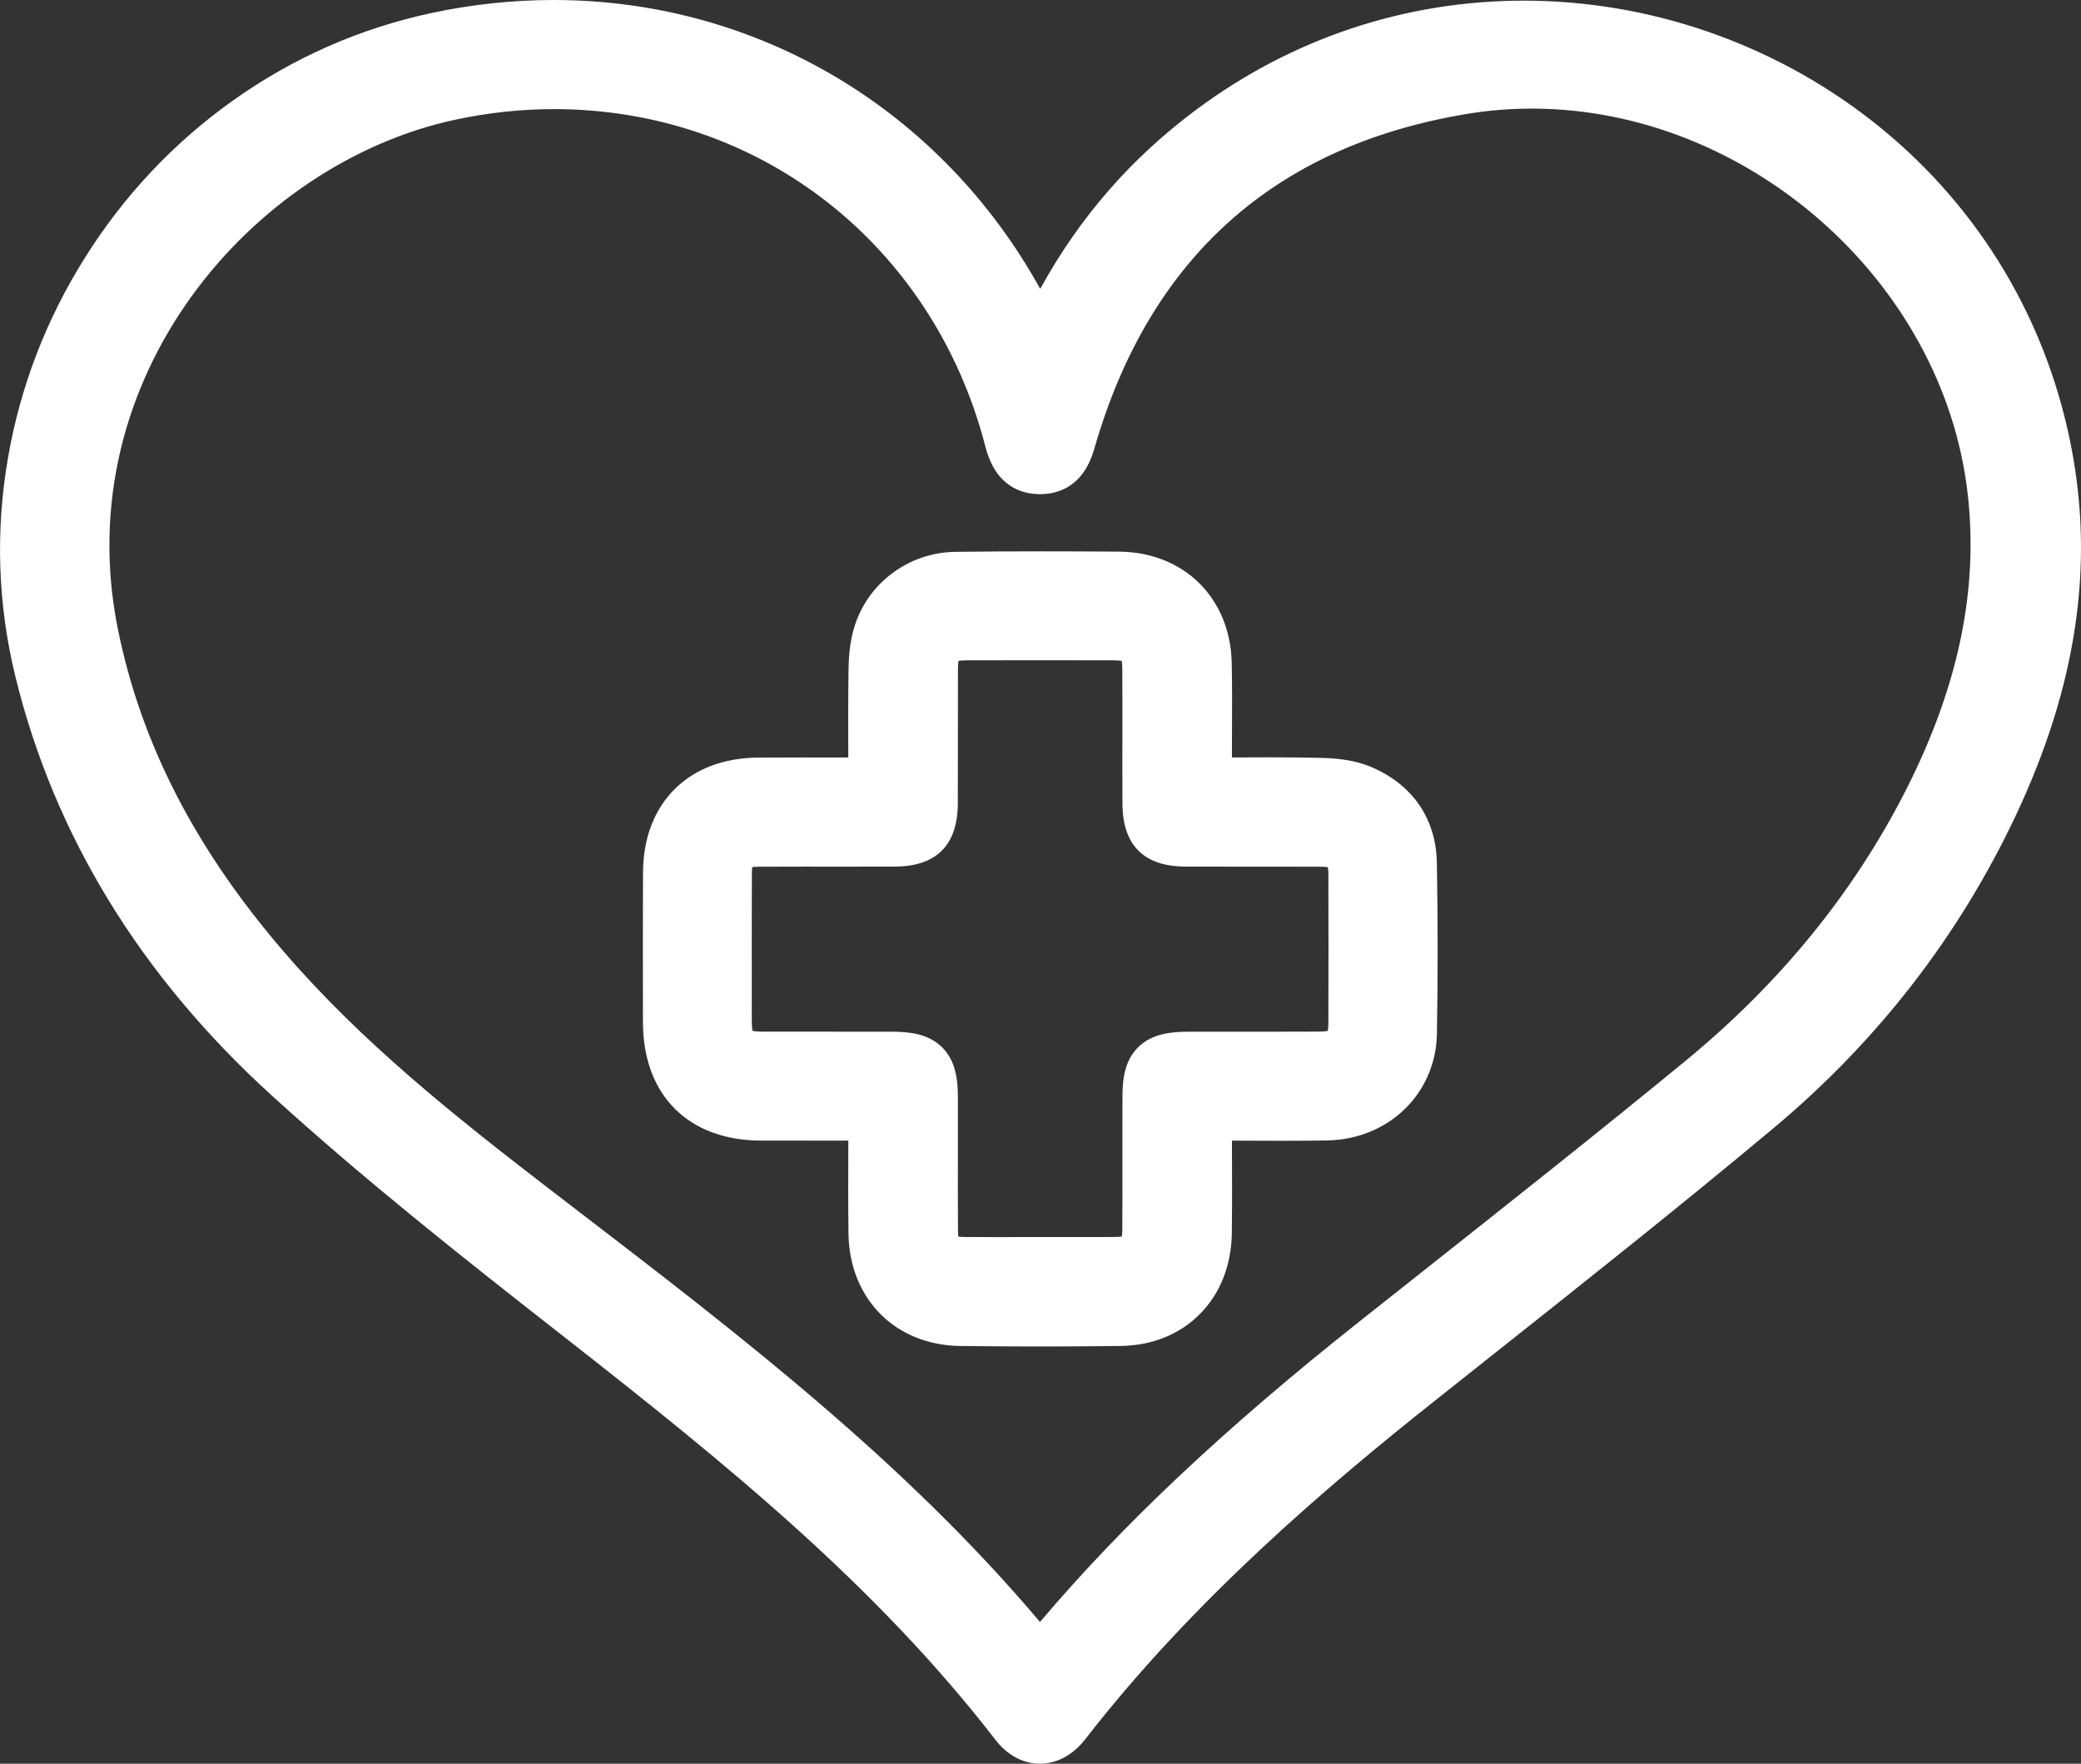 <svg xmlns="http://www.w3.org/2000/svg" width="79.006" height="66.954" viewBox="0 0 79.006 66.954">
  <rect x="0" y="0" width="79.006" height="66.954" fill="#333333" stroke="none"/>
  <g id="Group_25939" data-name="Group 25939" transform="translate(-8656.455 -131.874)">
    <g id="Path_79989" data-name="Path 79989" transform="translate(-0.001)" fill="#fff">
      <path d="M 8695.935 198.328 C 8695.459 198.328 8695.003 198.078 8694.65 197.623 C 8690.111 191.755 8684.526 187.196 8678.225 182.265 C 8674.206 179.122 8670.595 176.262 8667.104 173.088 C 8662.203 168.631 8658.981 163.369 8657.528 157.447 C 8656.872 154.771 8656.781 152.031 8657.258 149.304 C 8657.717 146.68 8658.676 144.193 8660.109 141.913 C 8661.545 139.63 8663.372 137.686 8665.54 136.133 C 8667.793 134.52 8670.304 133.414 8673.002 132.845 C 8674.482 132.533 8675.985 132.374 8677.47 132.374 C 8685.353 132.374 8692.396 136.785 8695.949 143.916 C 8697.466 140.873 8699.51 138.419 8702.174 136.436 C 8705.725 133.795 8709.921 132.399 8714.309 132.399 C 8718.952 132.399 8723.529 133.975 8727.195 136.839 C 8729.067 138.3 8730.647 140.049 8731.893 142.037 C 8733.201 144.126 8734.109 146.435 8734.594 148.902 C 8735.462 153.33 8734.795 157.802 8732.554 162.575 C 8730.427 167.104 8727.371 171.054 8723.471 174.315 C 8719.938 177.269 8716.27 180.177 8712.723 182.989 C 8712.02 183.546 8711.317 184.103 8710.615 184.66 C 8706.592 187.854 8701.438 192.21 8697.27 197.586 C 8696.897 198.065 8696.424 198.328 8695.935 198.328 Z M 8677.49 135.516 C 8676.211 135.516 8674.916 135.655 8673.64 135.929 C 8665.672 137.637 8658.466 146.047 8660.438 155.843 C 8661.331 160.271 8663.428 164.354 8666.848 168.325 C 8669.835 171.796 8673.36 174.603 8677.012 177.411 C 8677.377 177.691 8677.741 177.971 8678.106 178.251 C 8684.331 183.025 8690.763 187.958 8695.938 194.227 C 8699.131 190.381 8703.08 186.634 8708.34 182.463 C 8709.19 181.788 8710.041 181.115 8710.893 180.441 C 8714.149 177.865 8717.517 175.2 8720.776 172.522 C 8724.407 169.542 8727.264 166.029 8729.267 162.082 C 8731.311 158.051 8732.091 154.269 8731.651 150.518 C 8730.684 142.235 8723.04 135.497 8714.612 135.497 C 8713.748 135.497 8712.881 135.569 8712.033 135.71 C 8704.548 136.961 8699.67 141.339 8697.535 148.723 C 8697.424 149.108 8697.128 150.133 8695.946 150.133 L 8695.935 150.133 C 8694.713 150.126 8694.439 149.048 8694.35 148.694 C 8692.309 140.813 8685.534 135.516 8677.49 135.516 Z" stroke="none"/>
      <path d="M 8677.47 132.874 C 8676.033 132.874 8674.572 133.024 8673.105 133.334 C 8662.334 135.606 8655.392 146.634 8658.014 157.328 C 8659.518 163.457 8662.84 168.534 8667.441 172.718 C 8670.983 175.94 8674.757 178.918 8678.533 181.871 C 8684.495 186.537 8690.373 191.276 8695.046 197.317 C 8695.586 198.015 8696.32 197.994 8696.874 197.28 C 8700.732 192.304 8705.396 188.165 8710.305 184.269 C 8714.607 180.85 8718.934 177.456 8723.15 173.931 C 8726.963 170.744 8729.979 166.881 8732.102 162.362 C 8734.098 158.111 8735.021 153.681 8734.104 148.998 C 8731.287 134.66 8714.216 128.101 8702.473 136.837 C 8699.615 138.964 8697.477 141.667 8695.963 145.057 C 8695.823 144.784 8695.747 144.646 8695.679 144.503 C 8692.22 137.222 8685.198 132.874 8677.47 132.874 M 8695.904 194.975 C 8690.412 188.182 8683.521 183.042 8676.707 177.807 C 8673.072 175.013 8669.477 172.146 8666.469 168.651 C 8663.277 164.946 8660.928 160.801 8659.948 155.941 C 8657.994 146.237 8664.758 137.322 8673.535 135.44 C 8674.868 135.154 8676.191 135.016 8677.49 135.016 C 8685.586 135.017 8692.71 140.367 8694.834 148.571 C 8694.984 149.164 8695.242 149.629 8695.938 149.633 C 8695.94 149.633 8695.943 149.633 8695.946 149.633 C 8696.635 149.633 8696.886 149.17 8697.055 148.584 C 8699.238 141.031 8704.219 136.509 8711.951 135.217 C 8721.487 133.623 8731.029 140.883 8732.148 150.46 C 8732.641 154.669 8731.602 158.583 8729.713 162.308 C 8727.605 166.462 8724.676 169.969 8721.094 172.909 C 8716.992 176.278 8712.811 179.555 8708.65 182.854 C 8704.111 186.455 8699.808 190.299 8696.121 194.792 C 8696.079 194.843 8696.02 194.879 8695.904 194.975 M 8677.47 131.874 C 8685.226 131.874 8692.187 136.042 8695.948 142.84 C 8697.448 140.115 8699.4 137.877 8701.876 136.035 C 8705.513 133.329 8709.812 131.899 8714.309 131.899 C 8714.31 131.899 8714.311 131.899 8714.311 131.899 C 8719.064 131.898 8723.749 133.513 8727.504 136.445 C 8729.421 137.942 8731.04 139.734 8732.316 141.772 C 8733.657 143.912 8734.589 146.279 8735.085 148.805 C 8735.974 153.342 8735.294 157.915 8733.007 162.787 C 8730.849 167.383 8727.748 171.391 8723.792 174.698 C 8720.253 177.657 8716.582 180.567 8713.032 183.381 C 8712.33 183.938 8711.628 184.494 8710.927 185.052 C 8706.925 188.229 8701.8 192.559 8697.664 197.892 C 8697.195 198.496 8696.581 198.828 8695.935 198.828 C 8695.301 198.828 8694.704 198.509 8694.255 197.929 C 8689.751 192.106 8684.191 187.569 8677.917 182.659 C 8673.89 179.51 8670.271 176.643 8666.769 173.457 C 8661.792 168.933 8658.52 163.587 8657.042 157.566 C 8656.37 154.822 8656.276 152.013 8656.766 149.218 C 8657.235 146.53 8658.218 143.982 8659.687 141.647 C 8661.156 139.309 8663.027 137.317 8665.249 135.727 C 8667.559 134.073 8670.133 132.939 8672.899 132.355 C 8674.413 132.036 8675.95 131.874 8677.47 131.874 Z M 8695.939 193.448 C 8699.085 189.735 8702.951 186.099 8708.029 182.071 C 8708.88 181.396 8709.731 180.723 8710.583 180.049 C 8713.837 177.474 8717.203 174.811 8720.459 172.136 C 8724.036 169.2 8726.85 165.741 8728.821 161.855 C 8730.818 157.916 8731.582 154.226 8731.155 150.576 C 8730.216 142.537 8722.795 135.997 8714.612 135.997 C 8713.776 135.997 8712.937 136.066 8712.116 136.204 C 8704.836 137.42 8700.092 141.679 8698.016 148.861 C 8697.918 149.2 8697.764 149.635 8697.438 149.997 C 8697.064 150.413 8696.549 150.633 8695.946 150.633 L 8695.934 150.633 C 8695.198 150.629 8694.243 150.311 8693.864 148.817 C 8691.883 141.163 8685.303 136.017 8677.49 136.016 C 8676.246 136.016 8674.986 136.151 8673.745 136.417 C 8666.01 138.076 8659.015 146.238 8660.929 155.744 C 8661.804 160.086 8663.864 164.095 8667.227 167.998 C 8670.183 171.434 8673.687 174.223 8677.316 177.014 C 8677.681 177.294 8678.046 177.574 8678.411 177.854 C 8684.505 182.529 8690.797 187.354 8695.939 193.448 Z" stroke="none" fill="#fff"/>
    </g>
    <g id="Path_79990" data-name="Path 79990" transform="translate(-149.366 -128.107)" fill="#fff">
      <path d="M 8845.311 310.596 C 8844.309 310.596 8843.291 310.59 8842.286 310.578 C 8841.201 310.565 8840.269 310.194 8839.589 309.506 C 8838.912 308.82 8838.547 307.881 8838.534 306.791 C 8838.521 305.774 8838.524 304.771 8838.527 303.711 C 8838.528 303.404 8838.529 303.094 8838.53 302.781 C 8838.227 302.781 8837.927 302.781 8837.63 302.782 C 8837.187 302.782 8836.749 302.782 8836.316 302.782 C 8835.779 302.782 8835.248 302.782 8834.717 302.781 C 8833.502 302.779 8832.492 302.411 8831.798 301.717 C 8831.104 301.023 8830.734 300.013 8830.731 298.796 C 8830.726 296.606 8830.727 294.798 8830.733 293.106 C 8830.738 291.952 8831.104 290.98 8831.79 290.296 C 8832.476 289.613 8833.45 289.248 8834.608 289.241 C 8835.106 289.238 8835.642 289.236 8836.29 289.236 C 8836.733 289.236 8837.179 289.237 8837.63 289.237 C 8837.927 289.238 8838.226 289.238 8838.528 289.239 C 8838.527 288.993 8838.527 288.749 8838.526 288.507 C 8838.524 287.458 8838.521 286.466 8838.535 285.459 C 8838.541 285.052 8838.565 284.52 8838.711 284.012 C 8839.14 282.489 8840.504 281.451 8842.104 281.43 C 8843.118 281.417 8844.178 281.411 8845.345 281.411 C 8846.231 281.411 8847.194 281.415 8848.291 281.422 C 8849.376 281.43 8850.312 281.792 8851 282.47 C 8851.688 283.148 8852.062 284.08 8852.084 285.166 C 8852.102 286.043 8852.098 286.933 8852.094 287.794 C 8852.093 288.161 8852.091 288.529 8852.091 288.896 L 8852.091 289.238 C 8852.349 289.237 8852.604 289.236 8852.857 289.235 C 8853.269 289.233 8853.677 289.231 8854.081 289.231 C 8854.808 289.231 8855.398 289.238 8855.939 289.251 C 8856.448 289.264 8857.108 289.311 8857.695 289.563 C 8859.071 290.153 8859.845 291.282 8859.872 292.74 C 8859.911 294.953 8859.912 297.132 8859.874 299.217 C 8859.857 300.194 8859.472 301.093 8858.788 301.748 C 8858.112 302.394 8857.191 302.759 8856.194 302.775 C 8855.677 302.784 8855.124 302.788 8854.453 302.788 C 8853.994 302.788 8853.533 302.786 8853.068 302.784 C 8852.748 302.783 8852.426 302.782 8852.101 302.781 C 8852.097 302.855 8852.094 302.927 8852.093 302.997 C 8852.092 303.464 8852.093 303.942 8852.095 304.405 C 8852.097 305.186 8852.1 305.994 8852.088 306.79 C 8852.051 309.03 8850.543 310.551 8848.335 310.578 C 8847.334 310.59 8846.316 310.596 8845.311 310.596 Z M 8838.84 299.646 C 8839.106 299.646 8839.374 299.646 8839.642 299.646 C 8841.166 299.648 8841.683 300.156 8841.688 301.662 C 8841.689 302.272 8841.688 302.88 8841.688 303.489 C 8841.686 304.546 8841.684 305.639 8841.691 306.713 C 8841.696 307.319 8841.814 307.434 8842.436 307.44 C 8842.769 307.442 8843.127 307.444 8843.562 307.444 C 8843.844 307.444 8844.125 307.443 8844.405 307.443 C 8844.688 307.442 8844.969 307.442 8845.251 307.442 L 8845.309 307.442 C 8845.595 307.442 8845.88 307.442 8846.166 307.442 C 8846.451 307.443 8846.735 307.443 8847.021 307.443 C 8847.385 307.443 8847.749 307.442 8848.113 307.44 C 8848.471 307.438 8848.698 307.392 8848.79 307.301 C 8848.881 307.212 8848.928 306.991 8848.93 306.643 C 8848.936 305.695 8848.935 304.731 8848.934 303.798 C 8848.933 303.098 8848.933 302.374 8848.935 301.661 C 8848.935 301.075 8848.989 300.478 8849.388 300.087 C 8849.782 299.701 8850.386 299.647 8850.979 299.646 C 8851.176 299.646 8851.373 299.646 8851.569 299.646 C 8851.977 299.646 8852.384 299.646 8852.792 299.646 C 8853.198 299.647 8853.605 299.647 8854.013 299.647 C 8854.745 299.647 8855.341 299.646 8855.887 299.643 C 8856.262 299.641 8856.503 299.59 8856.604 299.49 C 8856.703 299.393 8856.753 299.164 8856.754 298.806 C 8856.759 296.944 8856.759 295.056 8856.754 293.194 C 8856.754 292.847 8856.706 292.623 8856.611 292.527 C 8856.517 292.433 8856.296 292.384 8855.954 292.383 C 8855.446 292.381 8854.938 292.38 8854.431 292.38 C 8854.081 292.38 8853.732 292.381 8853.383 292.381 C 8853.033 292.381 8852.684 292.381 8852.334 292.381 C 8851.833 292.381 8851.332 292.381 8850.83 292.379 C 8849.525 292.375 8848.94 291.789 8848.935 290.481 C 8848.931 289.644 8848.932 288.794 8848.933 287.972 C 8848.934 287.115 8848.935 286.229 8848.93 285.358 C 8848.928 285.016 8848.878 284.793 8848.779 284.696 C 8848.682 284.599 8848.458 284.549 8848.114 284.549 C 8847.184 284.546 8846.239 284.545 8845.309 284.545 C 8844.377 284.545 8843.433 284.546 8842.502 284.549 C 8842.159 284.549 8841.937 284.599 8841.84 284.696 C 8841.742 284.792 8841.692 285.016 8841.69 285.359 C 8841.687 286.212 8841.687 287.079 8841.688 287.918 C 8841.688 288.758 8841.689 289.627 8841.685 290.483 C 8841.679 291.79 8841.094 292.375 8839.788 292.379 C 8839.36 292.381 8838.932 292.381 8838.504 292.381 C 8838.151 292.381 8837.798 292.381 8837.445 292.381 C 8837.093 292.38 8836.74 292.38 8836.388 292.38 C 8835.683 292.38 8835.113 292.381 8834.596 292.384 C 8833.998 292.387 8833.868 292.519 8833.866 293.126 C 8833.86 294.825 8833.862 296.554 8833.863 298.226 L 8833.864 298.738 C 8833.865 299.141 8833.915 299.395 8834.014 299.492 C 8834.115 299.592 8834.38 299.643 8834.801 299.644 C 8835.375 299.646 8835.951 299.646 8836.526 299.646 C 8836.911 299.646 8837.297 299.646 8837.683 299.646 C 8838.068 299.646 8838.454 299.646 8838.84 299.646 Z" stroke="none"/>
      <path d="M 8845.311 310.096 C 8846.317 310.096 8847.323 310.09 8848.329 310.078 C 8850.263 310.055 8851.556 308.738 8851.588 306.783 C 8851.606 305.52 8851.589 304.256 8851.593 302.992 C 8851.595 302.769 8851.618 302.546 8851.635 302.28 C 8853.195 302.28 8854.69 302.3 8856.186 302.275 C 8857.981 302.245 8859.344 300.957 8859.374 299.208 C 8859.413 297.056 8859.41 294.902 8859.372 292.75 C 8859.348 291.46 8858.668 290.524 8857.498 290.022 C 8857.022 289.818 8856.458 289.764 8855.927 289.751 C 8854.51 289.715 8853.083 289.739 8851.591 289.739 C 8851.591 289.402 8851.591 289.149 8851.591 288.896 C 8851.591 287.656 8851.609 286.415 8851.584 285.176 C 8851.545 283.235 8850.229 281.936 8848.287 281.922 C 8846.229 281.908 8844.169 281.904 8842.111 281.93 C 8840.739 281.948 8839.558 282.85 8839.191 284.149 C 8839.071 284.569 8839.041 285.025 8839.035 285.465 C 8839.017 286.863 8839.028 288.262 8839.028 289.739 C 8837.506 289.739 8836.058 289.732 8834.611 289.741 C 8832.524 289.754 8831.242 291.03 8831.233 293.108 C 8831.226 295.004 8831.227 296.899 8831.231 298.794 C 8831.237 301.001 8832.517 302.277 8834.718 302.281 C 8836.119 302.283 8837.52 302.281 8839.03 302.281 C 8839.03 303.845 8839.016 305.315 8839.034 306.785 C 8839.058 308.736 8840.354 310.055 8842.292 310.078 C 8843.299 310.09 8844.305 310.096 8845.311 310.096 M 8838.84 300.146 C 8837.49 300.146 8836.143 300.148 8834.799 300.144 C 8833.683 300.141 8833.366 299.828 8833.364 298.738 C 8833.362 296.867 8833.359 294.995 8833.366 293.124 C 8833.369 292.241 8833.716 291.889 8834.593 291.884 C 8835.896 291.877 8837.199 291.881 8838.504 291.881 C 8838.932 291.881 8839.358 291.881 8839.786 291.879 C 8840.812 291.876 8841.18 291.51 8841.185 290.48 C 8841.193 288.772 8841.182 287.065 8841.19 285.357 C 8841.195 284.391 8841.538 284.051 8842.501 284.049 C 8844.373 284.044 8846.245 284.044 8848.115 284.049 C 8849.078 284.051 8849.425 284.391 8849.43 285.355 C 8849.439 287.063 8849.426 288.771 8849.435 290.479 C 8849.439 291.51 8849.809 291.876 8850.832 291.879 C 8852.034 291.883 8853.231 291.88 8854.431 291.88 C 8854.939 291.88 8855.447 291.881 8855.956 291.883 C 8856.919 291.886 8857.254 292.223 8857.254 293.193 C 8857.259 295.064 8857.259 296.936 8857.254 298.807 C 8857.252 299.803 8856.914 300.138 8855.89 300.143 C 8854.449 300.15 8853.01 300.146 8851.569 300.146 C 8851.373 300.146 8851.176 300.146 8850.979 300.146 C 8849.729 300.147 8849.435 300.435 8849.435 301.663 C 8849.43 303.324 8849.439 304.985 8849.43 306.646 C 8849.425 307.624 8849.102 307.935 8848.116 307.94 C 8847.181 307.945 8846.246 307.942 8845.309 307.942 C 8845.289 307.942 8845.271 307.942 8845.251 307.942 C 8844.31 307.942 8843.371 307.947 8842.432 307.94 C 8841.536 307.932 8841.198 307.608 8841.191 306.717 C 8841.18 305.033 8841.19 303.348 8841.188 301.664 C 8841.184 300.437 8840.888 300.147 8839.641 300.146 C 8839.373 300.146 8839.106 300.146 8838.84 300.146 M 8845.311 311.096 C 8844.308 311.096 8843.288 311.09 8842.28 311.078 C 8839.811 311.048 8838.064 309.288 8838.034 306.797 C 8838.021 305.776 8838.024 304.772 8838.027 303.709 C 8838.028 303.567 8838.028 303.425 8838.028 303.281 C 8837.896 303.281 8837.763 303.281 8837.63 303.282 C 8836.638 303.282 8835.678 303.282 8834.716 303.281 C 8831.957 303.276 8830.239 301.558 8830.231 298.797 C 8830.226 296.606 8830.227 294.797 8830.233 293.104 C 8830.244 290.47 8831.961 288.757 8834.605 288.741 C 8835.104 288.738 8835.64 288.736 8836.29 288.736 C 8836.863 288.736 8837.438 288.737 8838.027 288.738 C 8838.026 288.661 8838.026 288.585 8838.026 288.508 C 8838.024 287.457 8838.021 286.464 8838.035 285.452 C 8838.041 285.014 8838.068 284.439 8838.229 283.874 C 8838.468 283.029 8838.966 282.298 8839.669 281.763 C 8840.37 281.23 8841.21 280.942 8842.099 280.93 C 8843.114 280.917 8844.176 280.911 8845.345 280.911 C 8846.231 280.911 8847.196 280.915 8848.294 280.922 C 8850.77 280.939 8852.534 282.68 8852.584 285.156 C 8852.602 286.039 8852.598 286.932 8852.594 287.796 C 8852.593 288.109 8852.591 288.423 8852.591 288.736 C 8852.68 288.736 8852.768 288.735 8852.855 288.735 C 8853.268 288.733 8853.676 288.731 8854.081 288.731 C 8854.812 288.731 8855.406 288.738 8855.952 288.751 C 8856.506 288.765 8857.227 288.817 8857.893 289.103 C 8859.46 289.776 8860.34 291.064 8860.372 292.731 C 8860.411 294.95 8860.412 297.135 8860.374 299.226 C 8860.335 301.495 8858.541 303.236 8856.202 303.275 C 8855.683 303.284 8855.127 303.288 8854.453 303.288 C 8853.993 303.288 8853.532 303.286 8853.066 303.284 C 8852.908 303.283 8852.751 303.283 8852.592 303.282 C 8852.592 303.657 8852.593 304.035 8852.595 304.403 C 8852.597 305.186 8852.6 305.997 8852.588 306.798 C 8852.567 308.022 8852.151 309.079 8851.383 309.857 C 8850.609 310.641 8849.558 311.063 8848.341 311.078 C 8847.337 311.09 8846.317 311.096 8845.311 311.096 Z M 8842.205 306.924 C 8842.255 306.931 8842.33 306.939 8842.44 306.94 C 8842.771 306.942 8843.127 306.944 8843.562 306.944 C 8844.125 306.944 8844.688 306.942 8845.251 306.942 L 8845.31 306.942 C 8845.879 306.942 8846.449 306.943 8847.021 306.943 C 8847.384 306.943 8847.747 306.942 8848.111 306.94 C 8848.256 306.94 8848.352 306.93 8848.412 306.921 C 8848.421 306.864 8848.429 306.774 8848.43 306.641 C 8848.436 305.694 8848.435 304.73 8848.434 303.799 C 8848.433 303.098 8848.433 302.373 8848.435 301.66 C 8848.435 300.966 8848.508 300.25 8849.038 299.731 C 8849.56 299.218 8850.279 299.147 8850.979 299.146 C 8851.585 299.145 8852.188 299.146 8852.792 299.146 C 8853.199 299.147 8853.606 299.147 8854.013 299.147 C 8854.744 299.147 8855.339 299.146 8855.885 299.143 C 8856.062 299.142 8856.171 299.129 8856.232 299.117 C 8856.242 299.059 8856.254 298.962 8856.254 298.806 C 8856.259 296.944 8856.259 295.057 8856.254 293.195 C 8856.254 293.051 8856.244 292.959 8856.234 292.902 C 8856.18 292.893 8856.09 292.883 8855.952 292.883 C 8855.096 292.88 8854.239 292.88 8853.383 292.881 C 8852.532 292.882 8851.68 292.882 8850.828 292.879 C 8849.247 292.874 8848.442 292.068 8848.435 290.484 C 8848.431 289.645 8848.432 288.794 8848.433 287.971 C 8848.434 287.115 8848.435 286.23 8848.43 285.361 C 8848.429 285.216 8848.418 285.124 8848.408 285.07 C 8848.353 285.06 8848.26 285.049 8848.112 285.049 C 8847.18 285.046 8846.236 285.045 8845.309 285.045 C 8844.38 285.045 8843.437 285.046 8842.504 285.049 C 8842.359 285.049 8842.267 285.059 8842.212 285.069 C 8842.202 285.124 8842.191 285.217 8842.19 285.362 C 8842.187 286.213 8842.187 287.079 8842.188 287.918 C 8842.188 288.759 8842.189 289.628 8842.185 290.485 C 8842.177 292.069 8841.371 292.874 8839.789 292.879 C 8839.008 292.882 8838.225 292.881 8837.445 292.881 C 8837.093 292.88 8836.74 292.88 8836.388 292.88 C 8835.685 292.88 8835.115 292.881 8834.598 292.884 C 8834.497 292.885 8834.428 292.892 8834.382 292.899 C 8834.374 292.946 8834.366 293.019 8834.366 293.127 C 8834.36 294.826 8834.362 296.554 8834.363 298.226 L 8834.364 298.737 C 8834.364 298.931 8834.377 299.048 8834.389 299.116 C 8834.46 299.129 8834.587 299.143 8834.802 299.144 C 8835.76 299.147 8836.722 299.147 8837.682 299.146 C 8838.336 299.146 8838.989 299.145 8839.642 299.146 C 8840.34 299.147 8841.057 299.218 8841.58 299.731 C 8842.11 300.251 8842.186 300.965 8842.188 301.66 C 8842.189 302.272 8842.188 302.881 8842.188 303.49 C 8842.186 304.546 8842.184 305.638 8842.191 306.71 C 8842.192 306.808 8842.198 306.877 8842.205 306.924 Z" stroke="none" fill="#fff"/>
    </g>
  </g>
</svg>
